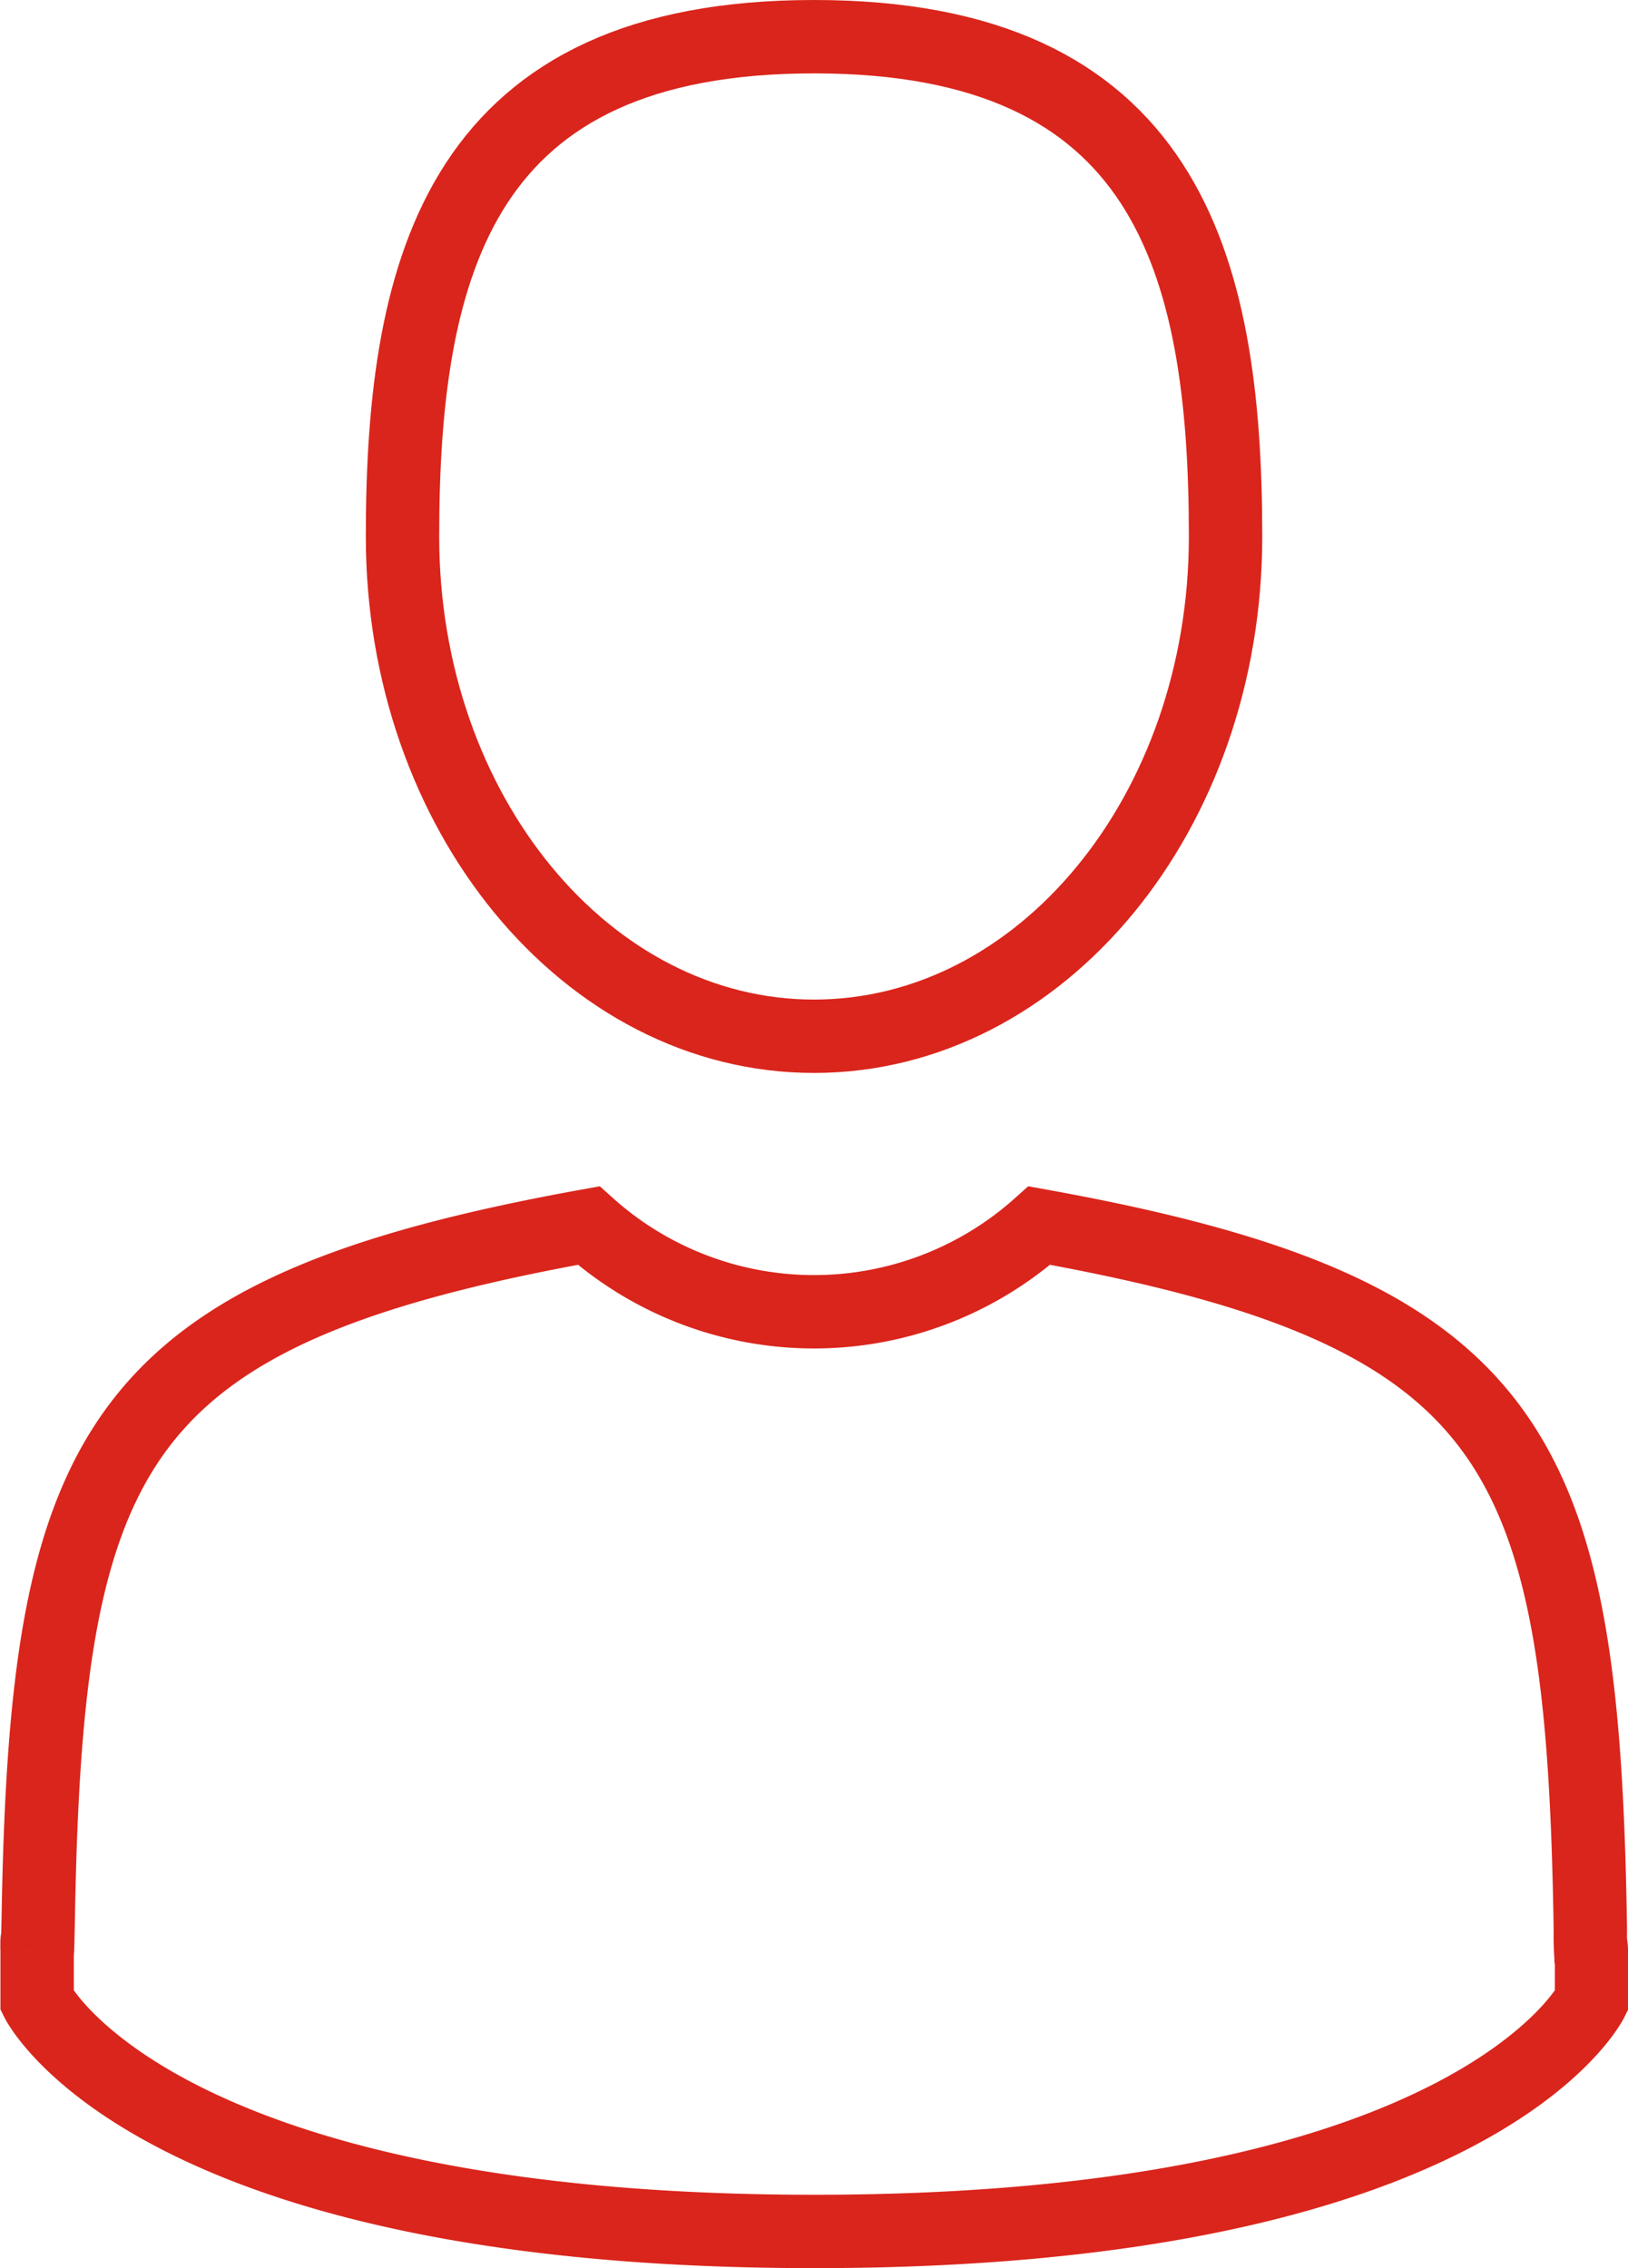<svg xmlns="http://www.w3.org/2000/svg" width="22.185" height="30.908" viewBox="0 0 22.185 30.908">
  <g id="man-user" transform="translate(-41.395 0.5)">
    <path id="Path_174" data-name="Path 174" d="M110.143,13.622c3.1,0,5.608-3.049,5.608-6.811S114.926,0,110.143,0s-5.608,3.049-5.608,6.811S107.046,13.622,110.143,13.622Z" transform="translate(-57.655 0)" fill="none" stroke="#da251c" stroke-width="1"/>
    <path id="Path_175" data-name="Path 175" d="M41.9,300.49c0-.229,0-.065,0,0Z" transform="translate(0 -274.413)" fill="none" stroke="#da251c" stroke-width="1"/>
    <path id="Path_176" data-name="Path 176" d="M308.085,301.694c0-.063,0-.436,0,0Z" transform="translate(-245.006 -275.439)" fill="none" stroke="#da251c" stroke-width="1"/>
    <path id="Path_177" data-name="Path 177" d="M63.079,187.342c-.1-6.553-.96-8.42-7.509-9.6a4.6,4.6,0,0,1-6.141,0c-6.478,1.169-7.385,3.009-7.5,9.389-.01.521-.014.548-.016.488,0,.113,0,.323,0,.688,0,0,1.559,3.143,10.591,3.143s10.591-3.143,10.591-3.143c0-.235,0-.4,0-.509A4.222,4.222,0,0,1,63.079,187.342Z" transform="translate(-0.012 -161.54)" fill="none" stroke="#da251c" stroke-width="1"/>
  </g>
</svg>
